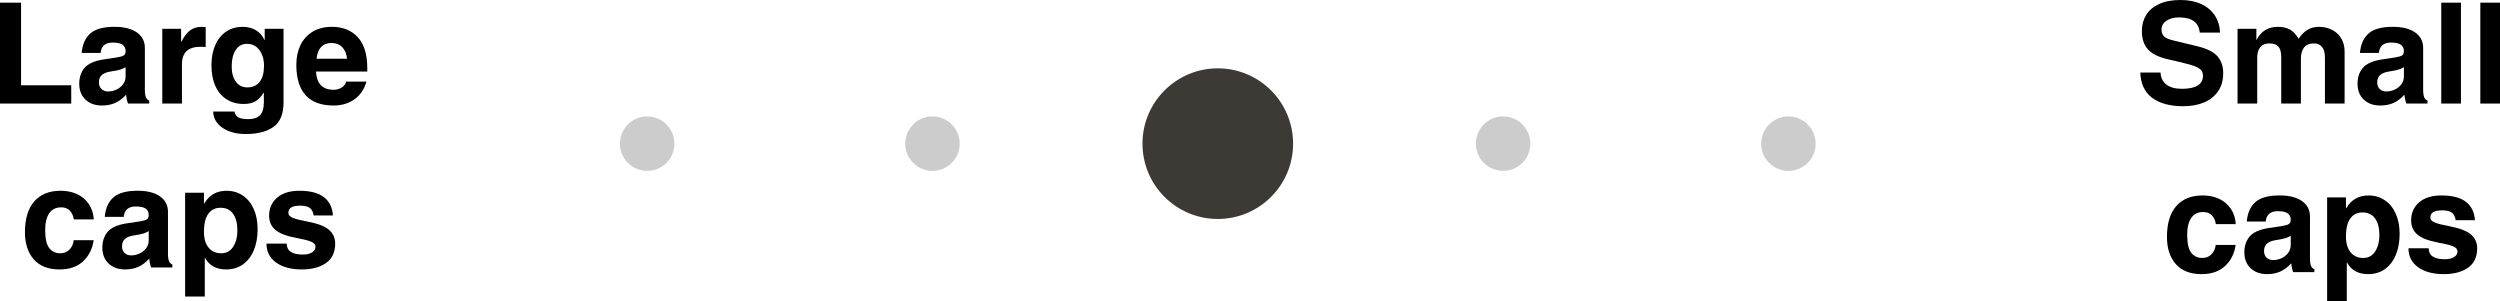 <?xml version="1.0" encoding="UTF-8"?><svg id="Layer_2" xmlns="http://www.w3.org/2000/svg" viewBox="0 0 213.516 25.728"><defs><style>.cls-1{fill:#3d3935;}.cls-1,.cls-2,.cls-3{stroke-width:0px;}.cls-2{fill:#000;}.cls-3{fill:#ccc;}</style></defs><g id="Layer_1-2"><path class="cls-2" d="M186.108,1.488c-.44,0-.8.094-1.08.282-.28.188-.42.438-.42.75,0,.232.066.422.198.57s.406.27.822.366l2.028.492c.832.2,1.41.488,1.734.864.324.376.486.856.486,1.44,0,.616-.15,1.136-.45,1.56-.3.424-.706.74-1.218.948-.512.208-1.092.312-1.74.312-1.136,0-2.024-.24-2.664-.72-.64-.48-.976-1.2-1.008-2.16h1.728c.016.44.18.782.492,1.026s.756.366,1.332.366c.584,0,1.03-.092,1.338-.276.308-.184.462-.464.462-.84,0-.24-.082-.428-.246-.564-.164-.136-.438-.26-.822-.372-.384-.112-1.024-.268-1.92-.468-.784-.176-1.352-.456-1.704-.84-.352-.384-.528-.908-.528-1.572,0-.512.122-.968.366-1.368.244-.4.614-.714,1.11-.942.496-.228,1.108-.342,1.836-.342.664,0,1.246.114,1.746.342.5.228.89.552,1.17.972.28.42.428.91.444,1.47h-1.728c-.08-.864-.668-1.296-1.764-1.296Z"/><path class="cls-2" d="M196.32,3.312c.44-.68,1.008-1.02,1.704-1.02.448,0,.84.09,1.176.27.336.18.594.43.774.75.18.32.27.68.27,1.08v4.452h-1.68v-3.924c0-.416-.084-.722-.252-.918-.168-.196-.392-.294-.672-.294-.4,0-.688.118-.864.354-.176.236-.264.55-.264.942v3.84h-1.68v-3.96c0-.424-.082-.726-.246-.906-.164-.18-.418-.27-.762-.27s-.604.106-.78.318-.264.506-.264.882v3.936h-1.68V2.46h1.608v.936h.024c.376-.736.98-1.104,1.812-1.104.408,0,.748.074,1.02.222.272.148.524.414.756.798Z"/><path class="cls-2" d="M207.325,8.592v.252h-1.812c-.096-.28-.148-.532-.156-.756-.304.328-.62.564-.948.708-.328.144-.7.216-1.116.216-.584,0-1.054-.168-1.41-.504s-.534-.788-.534-1.356c0-.536.146-.982.438-1.338.292-.356.814-.598,1.566-.726l1.2-.18c.304-.048.506-.108.606-.18.1-.072.15-.192.15-.36,0-.24-.086-.422-.258-.546-.172-.124-.454-.186-.846-.186-.632,0-.976.296-1.032.888h-1.62c.064-.728.31-1.282.738-1.662.428-.38,1.118-.57,2.07-.57.816,0,1.452.16,1.908.48.456.32.684.76.684,1.32v3.564c0,.296.03.514.09.654.06.14.154.234.282.282ZM205.309,6.528v-.792c-.144.088-.3.158-.468.21-.168.052-.412.102-.732.15-.36.048-.63.146-.81.294-.18.148-.27.366-.27.654,0,.232.072.418.216.558.144.14.332.21.564.21.248,0,.488-.054.72-.162s.42-.26.564-.456c.144-.196.216-.418.216-.666Z"/><path class="cls-2" d="M208.5,8.844V.228h1.68v8.616h-1.68Z"/><path class="cls-2" d="M211.836,8.844V.228h1.68v8.616h-1.68Z"/><path class="cls-2" d="M188.167,18.108c-.448,0-.788.168-1.02.504s-.348.816-.348,1.44c0,.728.116,1.24.348,1.536s.548.444.948.444c.312,0,.572-.106.78-.318s.328-.478.36-.798h1.704c-.104.736-.404,1.336-.9,1.8s-1.168.696-2.016.696c-.96,0-1.692-.286-2.196-.858s-.756-1.346-.756-2.322c0-1.144.264-2.02.792-2.628.528-.608,1.284-.912,2.268-.912.512,0,.976.096,1.392.288.416.192.75.474,1.002.846s.394.81.426,1.314h-1.704c-.048-.312-.162-.562-.342-.75-.18-.188-.426-.282-.738-.282Z"/><path class="cls-2" d="M197.659,22.992v.252h-1.812c-.096-.28-.148-.532-.156-.756-.304.328-.62.564-.948.708-.328.144-.7.216-1.116.216-.584,0-1.054-.168-1.41-.504s-.534-.788-.534-1.356c0-.536.146-.982.438-1.338.292-.356.814-.598,1.566-.726l1.2-.18c.304-.048.506-.108.606-.18.1-.072.15-.192.15-.36,0-.24-.086-.422-.258-.546-.172-.124-.454-.186-.846-.186-.632,0-.976.296-1.032.888h-1.62c.064-.728.31-1.282.738-1.662.428-.38,1.118-.57,2.07-.57.816,0,1.452.16,1.908.48.456.32.684.76.684,1.32v3.564c0,.296.03.514.09.654.06.14.154.234.282.282ZM195.643,20.928v-.792c-.144.088-.3.158-.468.21-.168.052-.412.102-.732.15-.36.048-.63.146-.81.294-.18.148-.27.366-.27.654,0,.232.072.418.216.558.144.14.332.21.564.21.248,0,.488-.054.72-.162s.42-.26.564-.456c.144-.196.216-.418.216-.666Z"/><path class="cls-2" d="M204.943,19.98c0,.664-.106,1.256-.318,1.776-.212.52-.521.926-.924,1.218s-.886.438-1.446.438c-.84,0-1.44-.328-1.8-.984h-.024v3.3h-1.68v-8.868h1.608v.924h.024c.424-.728,1.06-1.092,1.908-1.092.512,0,.97.134,1.374.402.404.268.718.65.942,1.146.224.496.336,1.076.336,1.74ZM201.835,22.032c.44,0,.78-.186,1.02-.558.24-.372.36-.834.36-1.386,0-.608-.122-1.084-.366-1.428-.244-.344-.602-.516-1.074-.516-.456,0-.806.174-1.05.522-.244.348-.366.858-.366,1.53,0,.576.132,1.026.396,1.35.264.324.624.486,1.08.486Z"/><path class="cls-2" d="M211.375,18.804h-1.644c-.048-.312-.162-.53-.342-.654-.18-.124-.446-.186-.798-.186-.336,0-.59.048-.762.144-.172.096-.258.256-.258.48,0,.176.128.316.384.42.256.104.667.208,1.236.312.88.168,1.496.404,1.848.708.352.304.528.696.528,1.176,0,.744-.262,1.298-.786,1.662-.524.364-1.206.546-2.046.546-.936,0-1.676-.198-2.22-.594s-.816-.934-.816-1.614h1.728c0,.624.46.936,1.38.936.328,0,.59-.062.786-.186s.294-.282.294-.474-.126-.34-.378-.444-.702-.216-1.35-.336c-.752-.136-1.312-.354-1.68-.654-.368-.3-.552-.706-.552-1.218,0-.64.228-1.156.684-1.548s1.088-.588,1.896-.588c.936,0,1.638.184,2.106.552.468.368.722.888.762,1.56Z"/><path class="cls-2" d="M6.084,7.284v1.56H0V.228h1.8v7.056h4.284Z"/><path class="cls-2" d="M12.744,8.592v.252h-1.812c-.096-.28-.148-.532-.156-.756-.304.328-.62.564-.948.708-.328.144-.7.216-1.116.216-.584,0-1.054-.168-1.41-.504s-.534-.788-.534-1.356c0-.536.146-.982.438-1.338.292-.356.814-.598,1.566-.726l1.2-.18c.304-.048.506-.108.606-.18.1-.072.15-.192.15-.36,0-.24-.086-.422-.258-.546-.172-.124-.454-.186-.846-.186-.632,0-.976.296-1.032.888h-1.62c.064-.728.31-1.282.738-1.662.428-.38,1.118-.57,2.07-.57.816,0,1.452.16,1.908.48.456.32.684.76.684,1.32v3.564c0,.296.03.514.09.654.06.14.154.234.282.282ZM10.728,6.528v-.792c-.144.088-.3.158-.468.21-.168.052-.412.102-.732.15-.36.048-.63.146-.81.294-.18.148-.27.366-.27.654,0,.232.072.418.216.558.144.14.332.21.564.21.248,0,.488-.054.72-.162s.42-.26.564-.456c.144-.196.216-.418.216-.666Z"/><path class="cls-2" d="M17.568,2.316v1.704c-.128-.016-.28-.024-.456-.024-1.048,0-1.572.496-1.572,1.488v3.36h-1.68V2.46h1.608v1.104h.024c.24-.472.496-.802.768-.99s.6-.282.984-.282c.04,0,.148.008.324.024Z"/><path class="cls-2" d="M22.583,3.408h.024v-.948h1.608v6.288c0,.992-.288,1.69-.864,2.094-.576.404-1.36.606-2.352.606-.8,0-1.46-.174-1.98-.522s-.792-.814-.816-1.398h1.824c.048.24.164.408.348.504s.456.144.816.144c.464,0,.804-.114,1.02-.342.216-.228.324-.586.324-1.074v-.816l-.024-.024c-.216.352-.454.6-.714.744-.26.144-.59.216-.99.216-.552,0-1.036-.132-1.452-.396-.416-.264-.736-.644-.96-1.14s-.336-1.084-.336-1.764c0-.672.112-1.256.336-1.752.224-.496.536-.876.936-1.14.4-.264.86-.396,1.38-.396.448,0,.83.096,1.146.288.316.192.558.468.726.828ZM21.12,7.464c.464,0,.818-.16,1.062-.48.244-.32.366-.776.366-1.368,0-.544-.132-.992-.396-1.344-.264-.352-.616-.528-1.056-.528-.408,0-.728.172-.96.516-.232.344-.348.816-.348,1.416,0,.552.12.988.36,1.308.24.32.564.48.972.48Z"/><path class="cls-2" d="M28.488,7.668c.248,0,.474-.06.678-.18.204-.12.338-.292.402-.516h1.728c-.184.648-.524,1.15-1.02,1.506-.496.356-1.092.534-1.788.534-1.056,0-1.85-.292-2.382-.876-.532-.584-.798-1.452-.798-2.604,0-.632.118-1.192.354-1.68.236-.488.582-.87,1.038-1.146.456-.276,1.008-.414,1.656-.414.912,0,1.642.292,2.19.876.548.584.822,1.468.822,2.652v.288h-4.38c.056,1.04.556,1.56,1.5,1.56ZM28.332,3.672c-.768,0-1.2.448-1.296,1.344h2.604c-.04-.416-.176-.744-.408-.984-.232-.24-.532-.36-.9-.36Z"/><path class="cls-2" d="M5.226,17.708c-.448,0-.788.168-1.02.504s-.348.816-.348,1.44c0,.728.116,1.24.348,1.536s.548.444.948.444c.312,0,.572-.106.78-.318s.328-.478.36-.798h1.704c-.104.736-.404,1.336-.9,1.8s-1.168.696-2.016.696c-.96,0-1.692-.286-2.196-.858s-.756-1.346-.756-2.322c0-1.144.264-2.02.792-2.628.528-.608,1.284-.912,2.268-.912.512,0,.976.096,1.392.288.416.192.75.474,1.002.846s.394.81.426,1.314h-1.704c-.048-.312-.162-.562-.342-.75-.18-.188-.426-.282-.738-.282Z"/><path class="cls-2" d="M14.718,22.592v.252h-1.812c-.096-.28-.148-.532-.156-.756-.304.328-.62.564-.948.708-.328.144-.7.216-1.116.216-.584,0-1.054-.168-1.41-.504s-.534-.788-.534-1.356c0-.536.146-.982.438-1.338.292-.356.814-.598,1.566-.726l1.2-.18c.304-.048.506-.108.606-.18.1-.072.15-.192.15-.36,0-.24-.086-.422-.258-.546-.172-.124-.454-.186-.846-.186-.632,0-.976.296-1.032.888h-1.62c.064-.728.31-1.282.738-1.662.428-.38,1.118-.57,2.07-.57.816,0,1.452.16,1.908.48.456.32.684.76.684,1.32v3.564c0,.296.03.514.09.654.06.14.154.234.282.282ZM12.702,20.528v-.792c-.144.088-.3.158-.468.21-.168.052-.412.102-.732.15-.36.048-.63.146-.81.294-.18.148-.27.366-.27.654,0,.232.072.418.216.558.144.14.332.21.564.21.248,0,.488-.054.72-.162s.42-.26.564-.456c.144-.196.216-.418.216-.666Z"/><path class="cls-2" d="M22.002,19.58c0,.664-.106,1.256-.318,1.776-.212.52-.521.926-.924,1.218s-.886.438-1.446.438c-.84,0-1.44-.328-1.8-.984h-.024v3.3h-1.68v-8.868h1.608v.924h.024c.424-.728,1.06-1.092,1.908-1.092.512,0,.97.134,1.374.402.404.268.718.65.942,1.146.224.496.336,1.076.336,1.74ZM18.894,21.632c.44,0,.78-.186,1.02-.558.24-.372.36-.834.36-1.386,0-.608-.122-1.084-.366-1.428-.244-.344-.602-.516-1.074-.516-.456,0-.806.174-1.05.522-.244.348-.366.858-.366,1.53,0,.576.132,1.026.396,1.35.264.324.624.486,1.08.486Z"/><path class="cls-2" d="M28.434,18.404h-1.644c-.048-.312-.162-.53-.342-.654-.18-.124-.446-.186-.798-.186-.336,0-.59.048-.762.144-.172.096-.258.256-.258.48,0,.176.128.316.384.42.256.104.667.208,1.236.312.88.168,1.496.404,1.848.708.352.304.528.696.528,1.176,0,.744-.262,1.298-.786,1.662-.524.364-1.206.546-2.046.546-.936,0-1.676-.198-2.22-.594s-.816-.934-.816-1.614h1.728c0,.624.46.936,1.38.936.328,0,.59-.062.786-.186s.294-.282.294-.474-.126-.34-.378-.444-.702-.216-1.35-.336c-.752-.136-1.312-.354-1.68-.654-.368-.3-.552-.706-.552-1.218,0-.64.228-1.156.684-1.548s1.088-.588,1.896-.588c.936,0,1.638.184,2.106.552.468.368.722.888.762,1.56Z"/><circle class="cls-3" cx="55.272" cy="12.269" r="2.326"/><circle class="cls-3" cx="79.639" cy="12.269" r="2.326"/><circle class="cls-3" cx="104.007" cy="12.269" r="2.326"/><circle class="cls-3" cx="128.374" cy="12.269" r="2.326"/><circle class="cls-3" cx="152.741" cy="12.269" r="2.326"/><circle class="cls-1" cx="104.007" cy="12.269" r="6.432"/></g></svg>